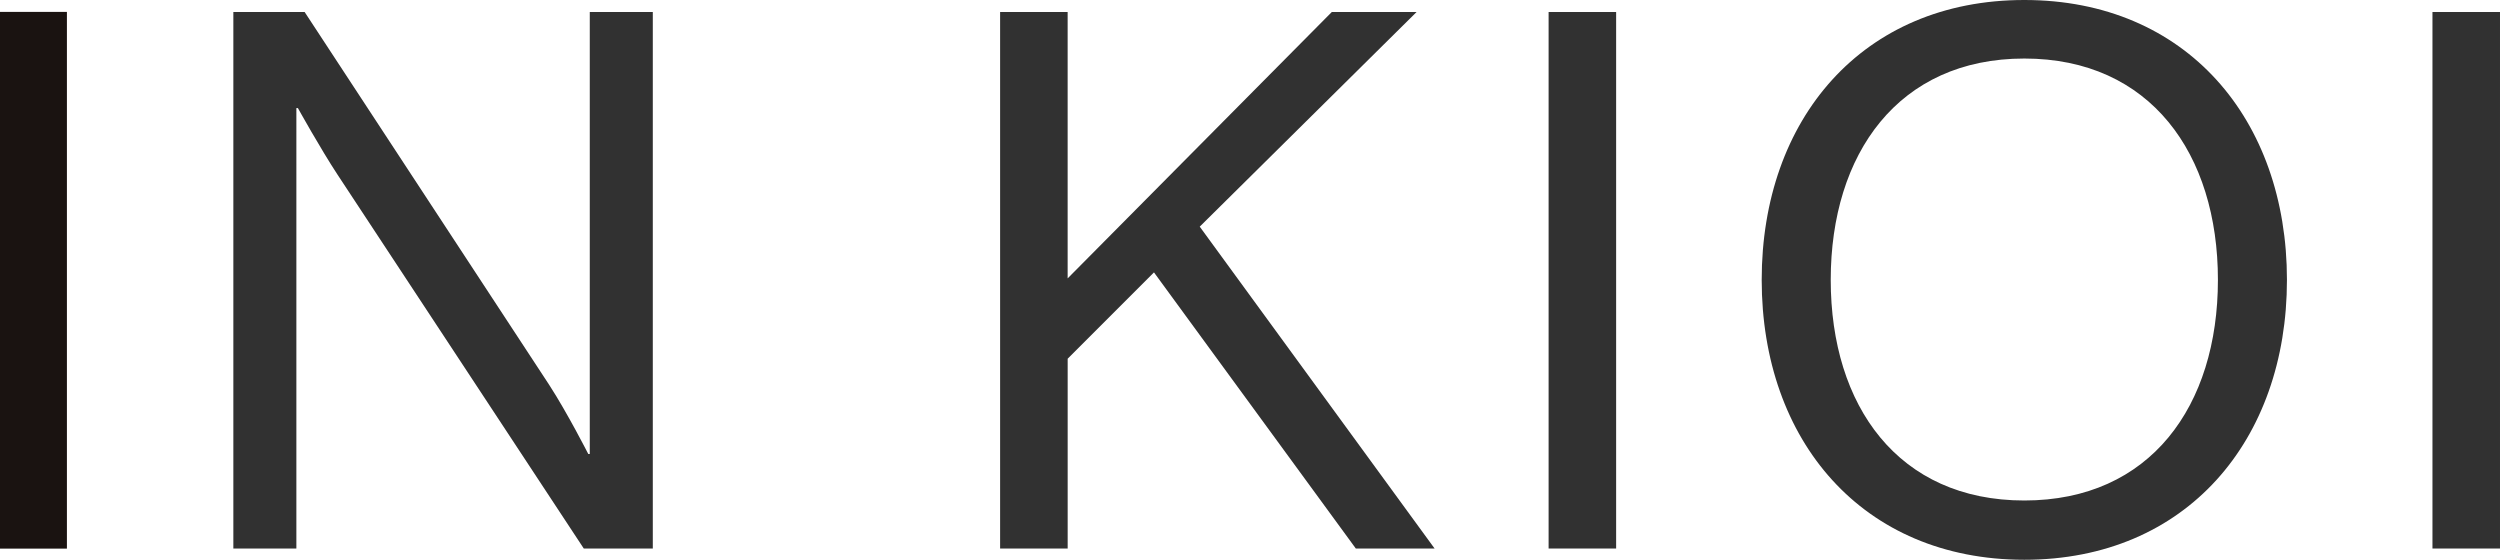 <svg xmlns="http://www.w3.org/2000/svg" xmlns:xlink="http://www.w3.org/1999/xlink" width="285.831" height="64" viewBox="0 0 285.831 64">
  <defs>
    <style>
      .cls-1 {
        fill: #313131;
      }

      .cls-2 {
        fill: #1a1311;
      }

      .cls-3 {
        clip-path: url(#clip-path);
      }
    </style>
    <clipPath id="clip-path">
      <rect id="長方形_4" data-name="長方形 4" class="cls-1" width="285.831" height="64"/>
    </clipPath>
  </defs>
  <g id="logo_in-kioi_black" transform="translate(0 0)">
    <rect id="長方形_1" data-name="長方形 1" class="cls-2" width="7.65" height="61.365" transform="translate(0 1.36)"/>
    <g id="グループ_2" data-name="グループ 2" transform="translate(0 0)">
      <g id="グループ_1" data-name="グループ 1" class="cls-3">
        <path id="パス_1" data-name="パス 1" class="cls-1" d="M26.435,1.36h8.15L62.553,44c2.059,3.174,4.461,7.892,4.461,7.892h.172V1.36h7.207V62.7H66.5L38.36,19.976c-1.973-3-4.547-7.635-4.547-7.635h-.172V62.7H26.435Z" transform="translate(0.244 0.013)"/>
        <path id="パス_2" data-name="パス 2" class="cls-1" d="M113.3,1.36h7.721V31.816l30.2-30.455h9.695L136.124,25.9l26.852,36.8h-9.008L130.891,31.129,121.024,41V62.7H113.3Z" transform="translate(1.045 0.013)"/>
        <rect id="長方形_2" data-name="長方形 2" class="cls-1" width="7.721" height="61.341" transform="translate(177.056 1.373)"/>
        <path id="パス_3" data-name="パス 3" class="cls-1" d="M199.578,32c0-18.359,11.5-32,30.026-32s30.027,13.642,30.027,32-11.5,32-30.027,32S199.578,50.36,199.578,32m52.161,0c0-14.413-7.721-25.308-22.134-25.308S207.471,17.588,207.471,32s7.721,25.223,22.133,25.223S251.739,46.413,251.739,32" transform="translate(1.841 0)"/>
        <rect id="長方形_3" data-name="長方形 3" class="cls-1" width="7.721" height="61.341" transform="translate(278.109 1.373)"/>
      </g>
    </g>
  </g>
</svg>
